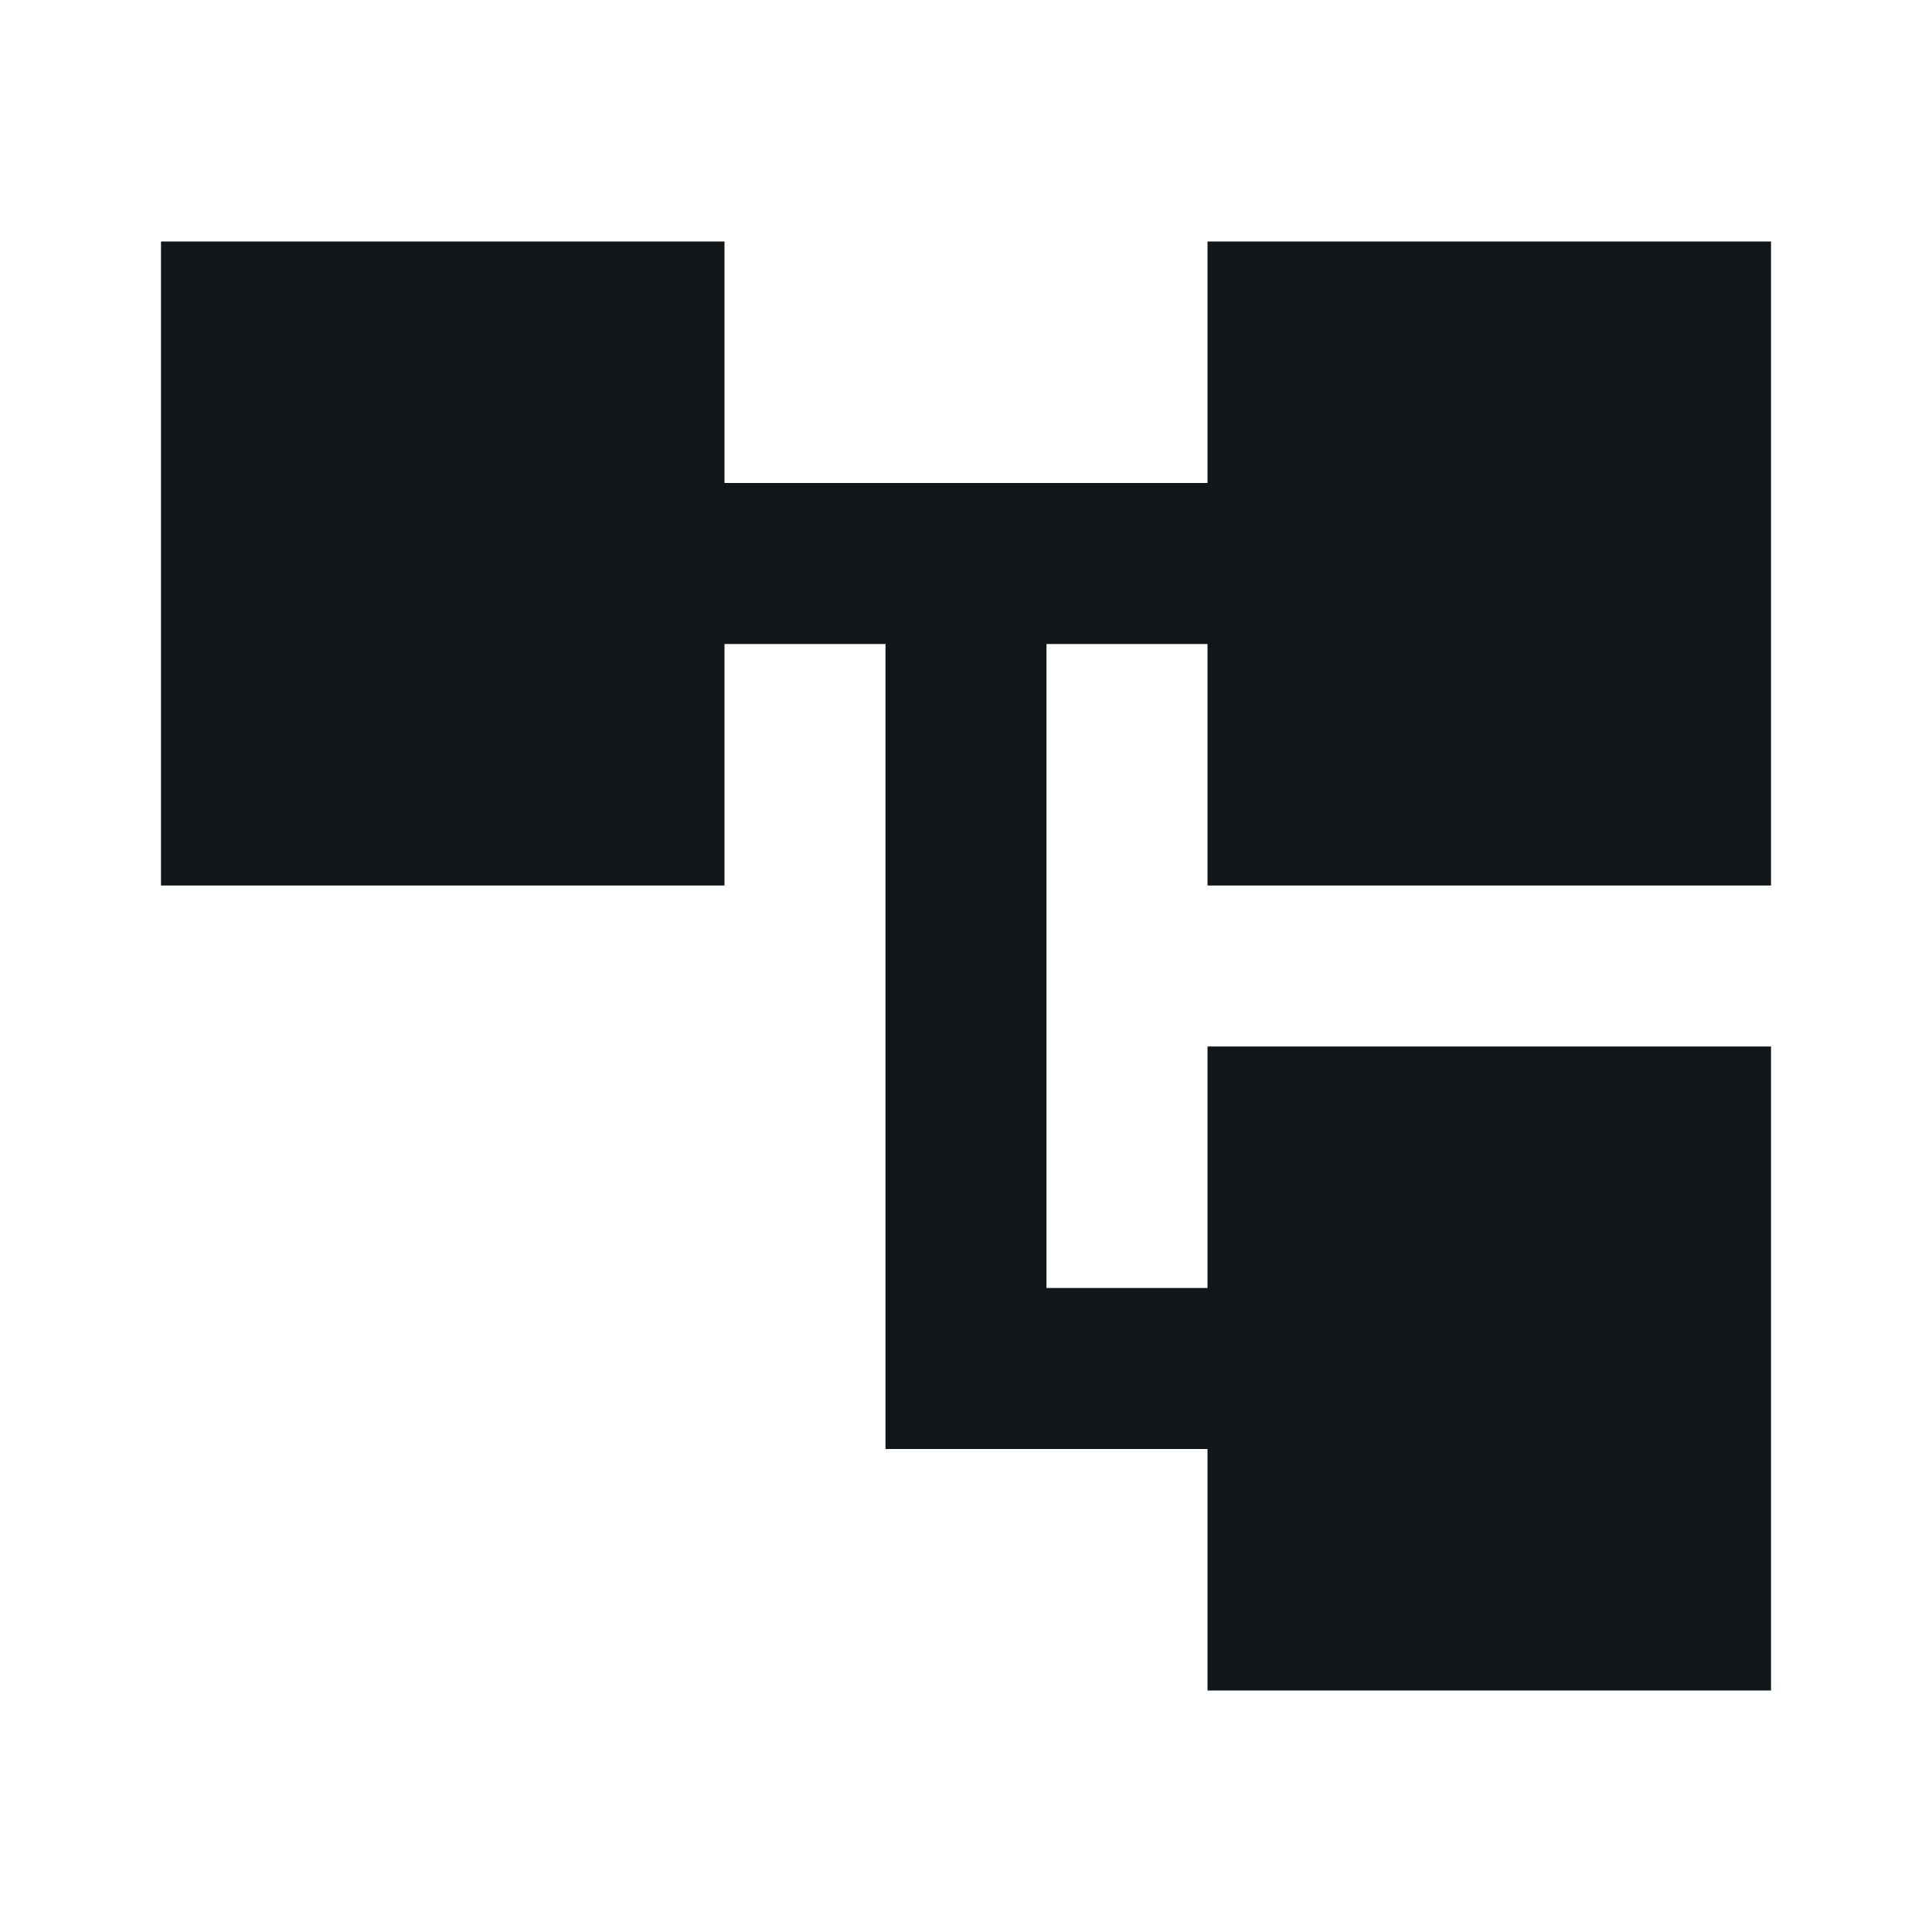 <svg width="48" height="48" viewBox="0 0 48 48" fill="none" xmlns="http://www.w3.org/2000/svg">
<path d="M30 42V36H22V16H18V22H4V6H18V12H30V6H44V22H30V16H26V32H30V26H44V42H30Z" fill="#121619"/>
</svg>
